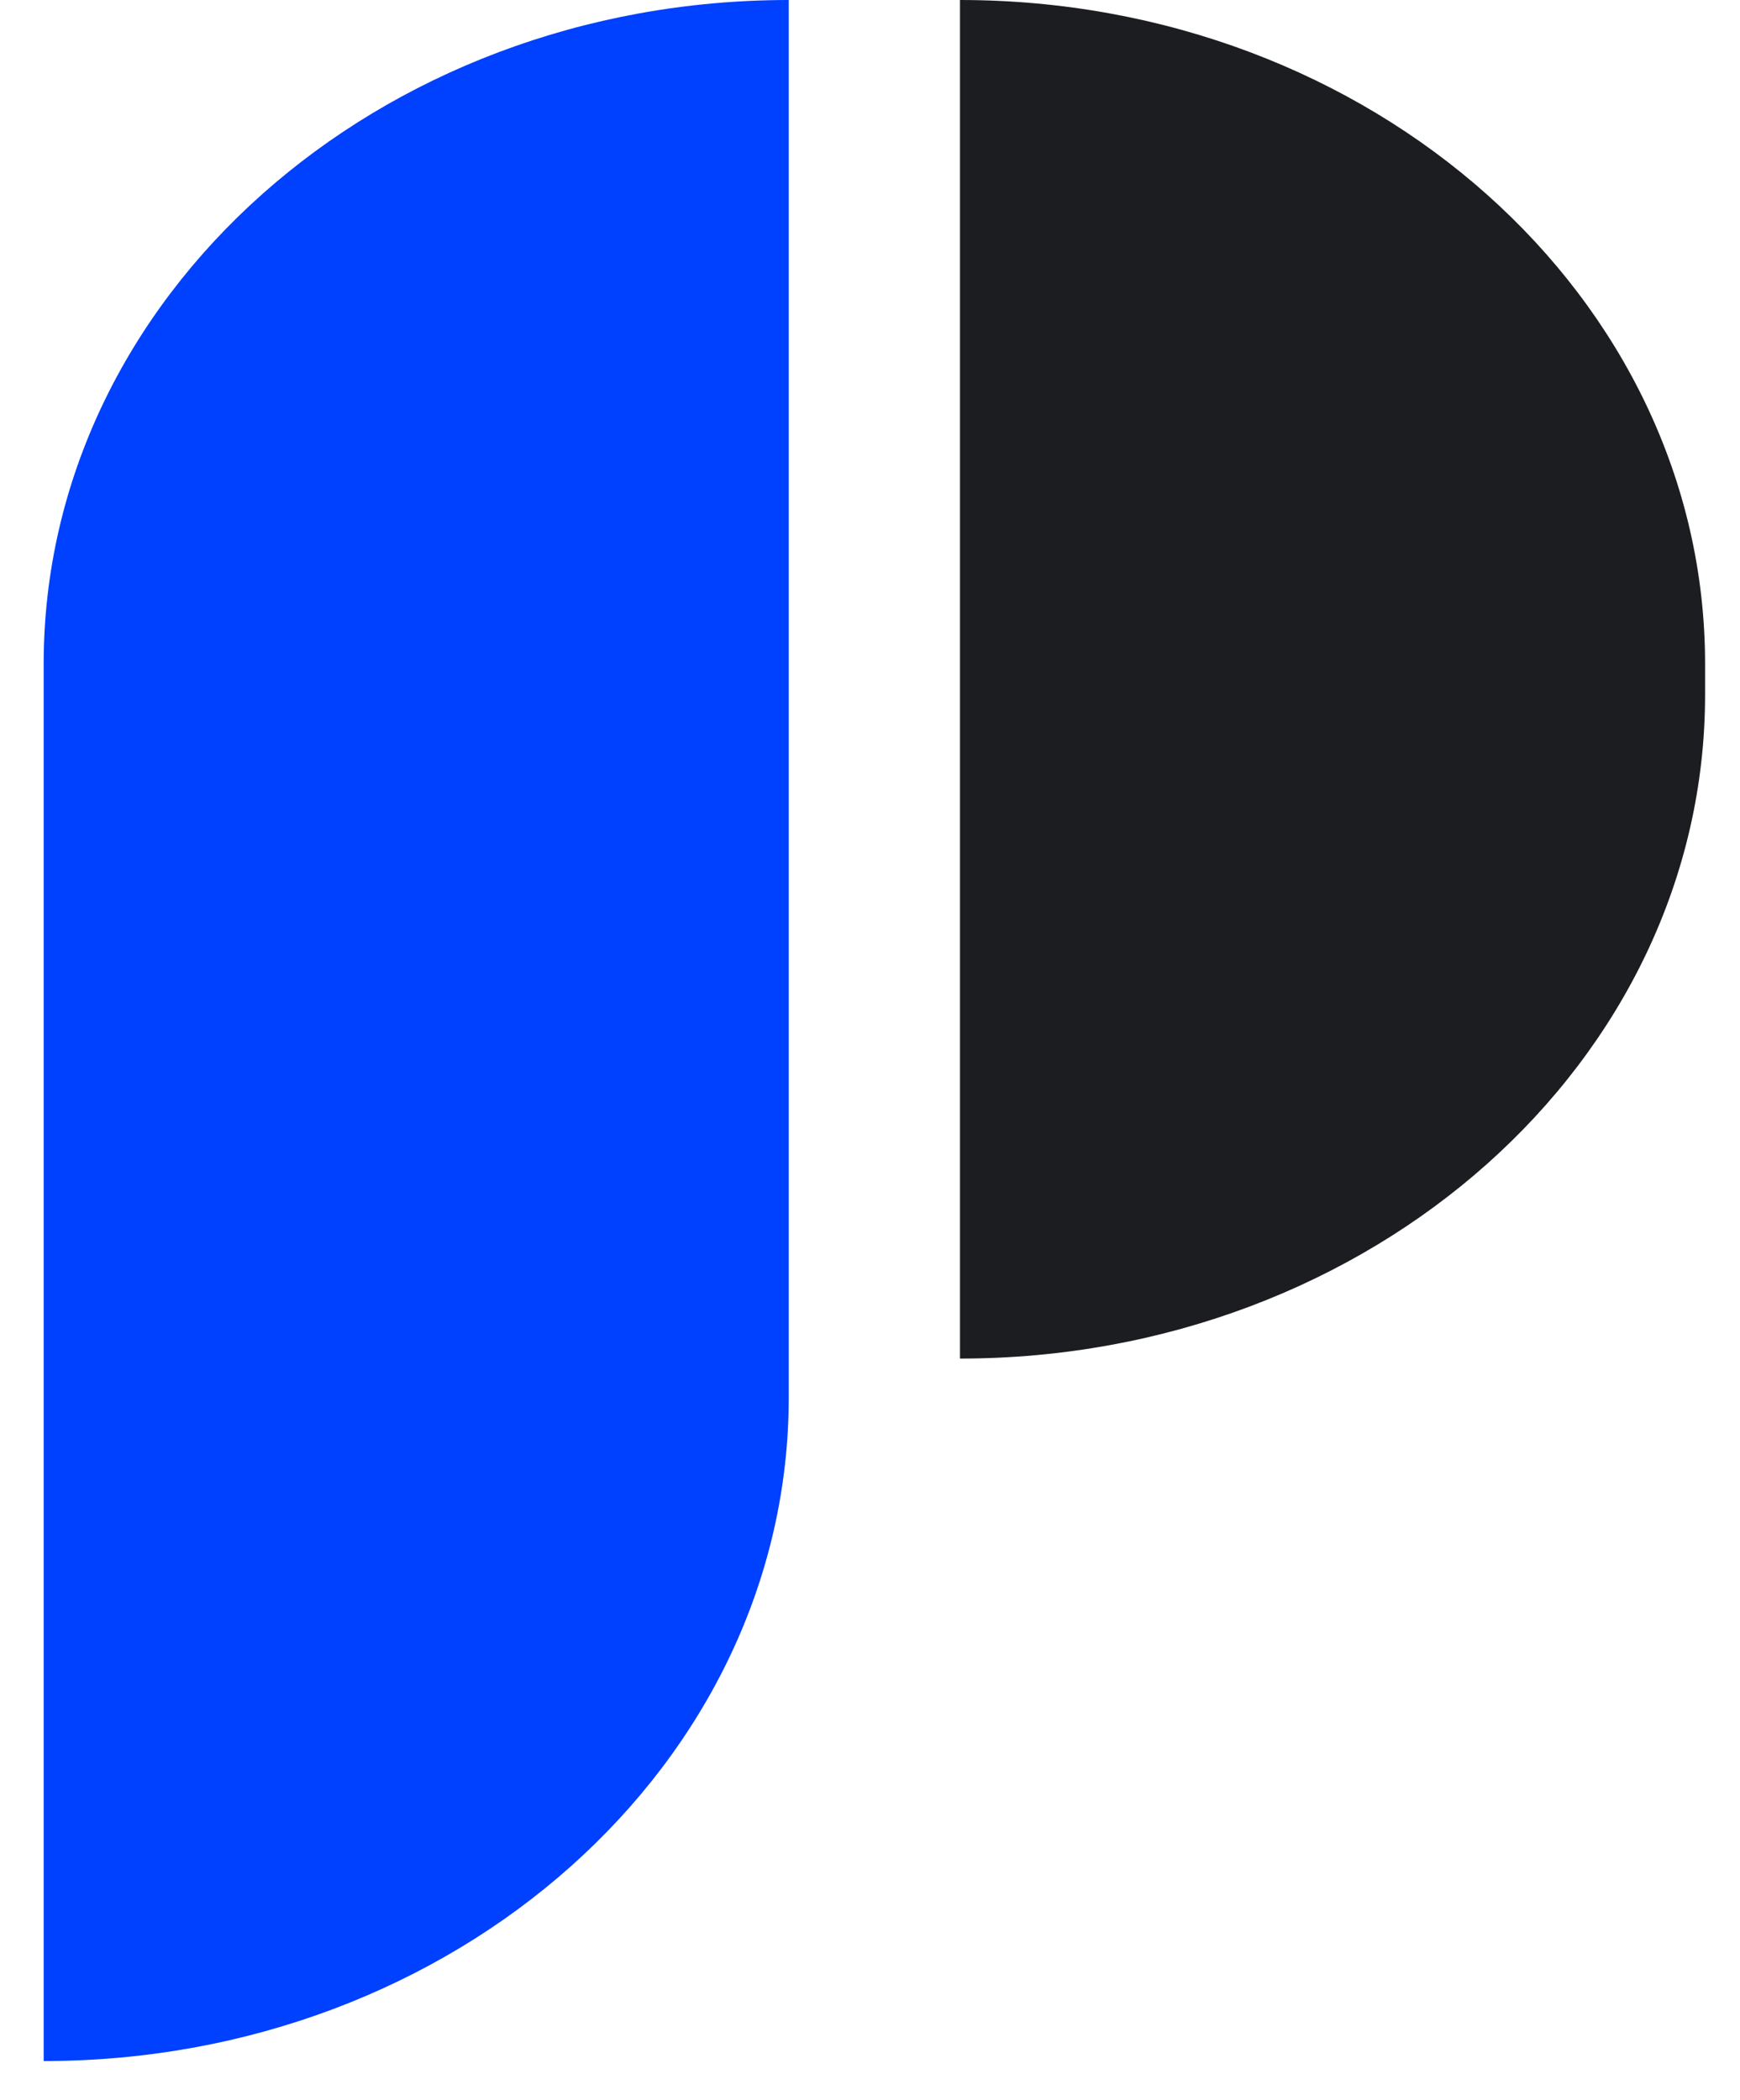 <svg width="29" height="35" viewBox="0 0 29 35" fill="none" xmlns="http://www.w3.org/2000/svg">
<path d="M0.728 11.063C0.728 4.953 6.288 0 13.146 0V23.285C13.146 29.395 7.587 34.348 0.728 34.348V11.063Z" fill="#0040FF"/>
<path d="M16 0C22.858 0 28.418 4.953 28.418 11.063V11.578C28.418 17.688 22.858 22.641 16 22.641V0Z" fill="#1C1D20"/>
</svg>
